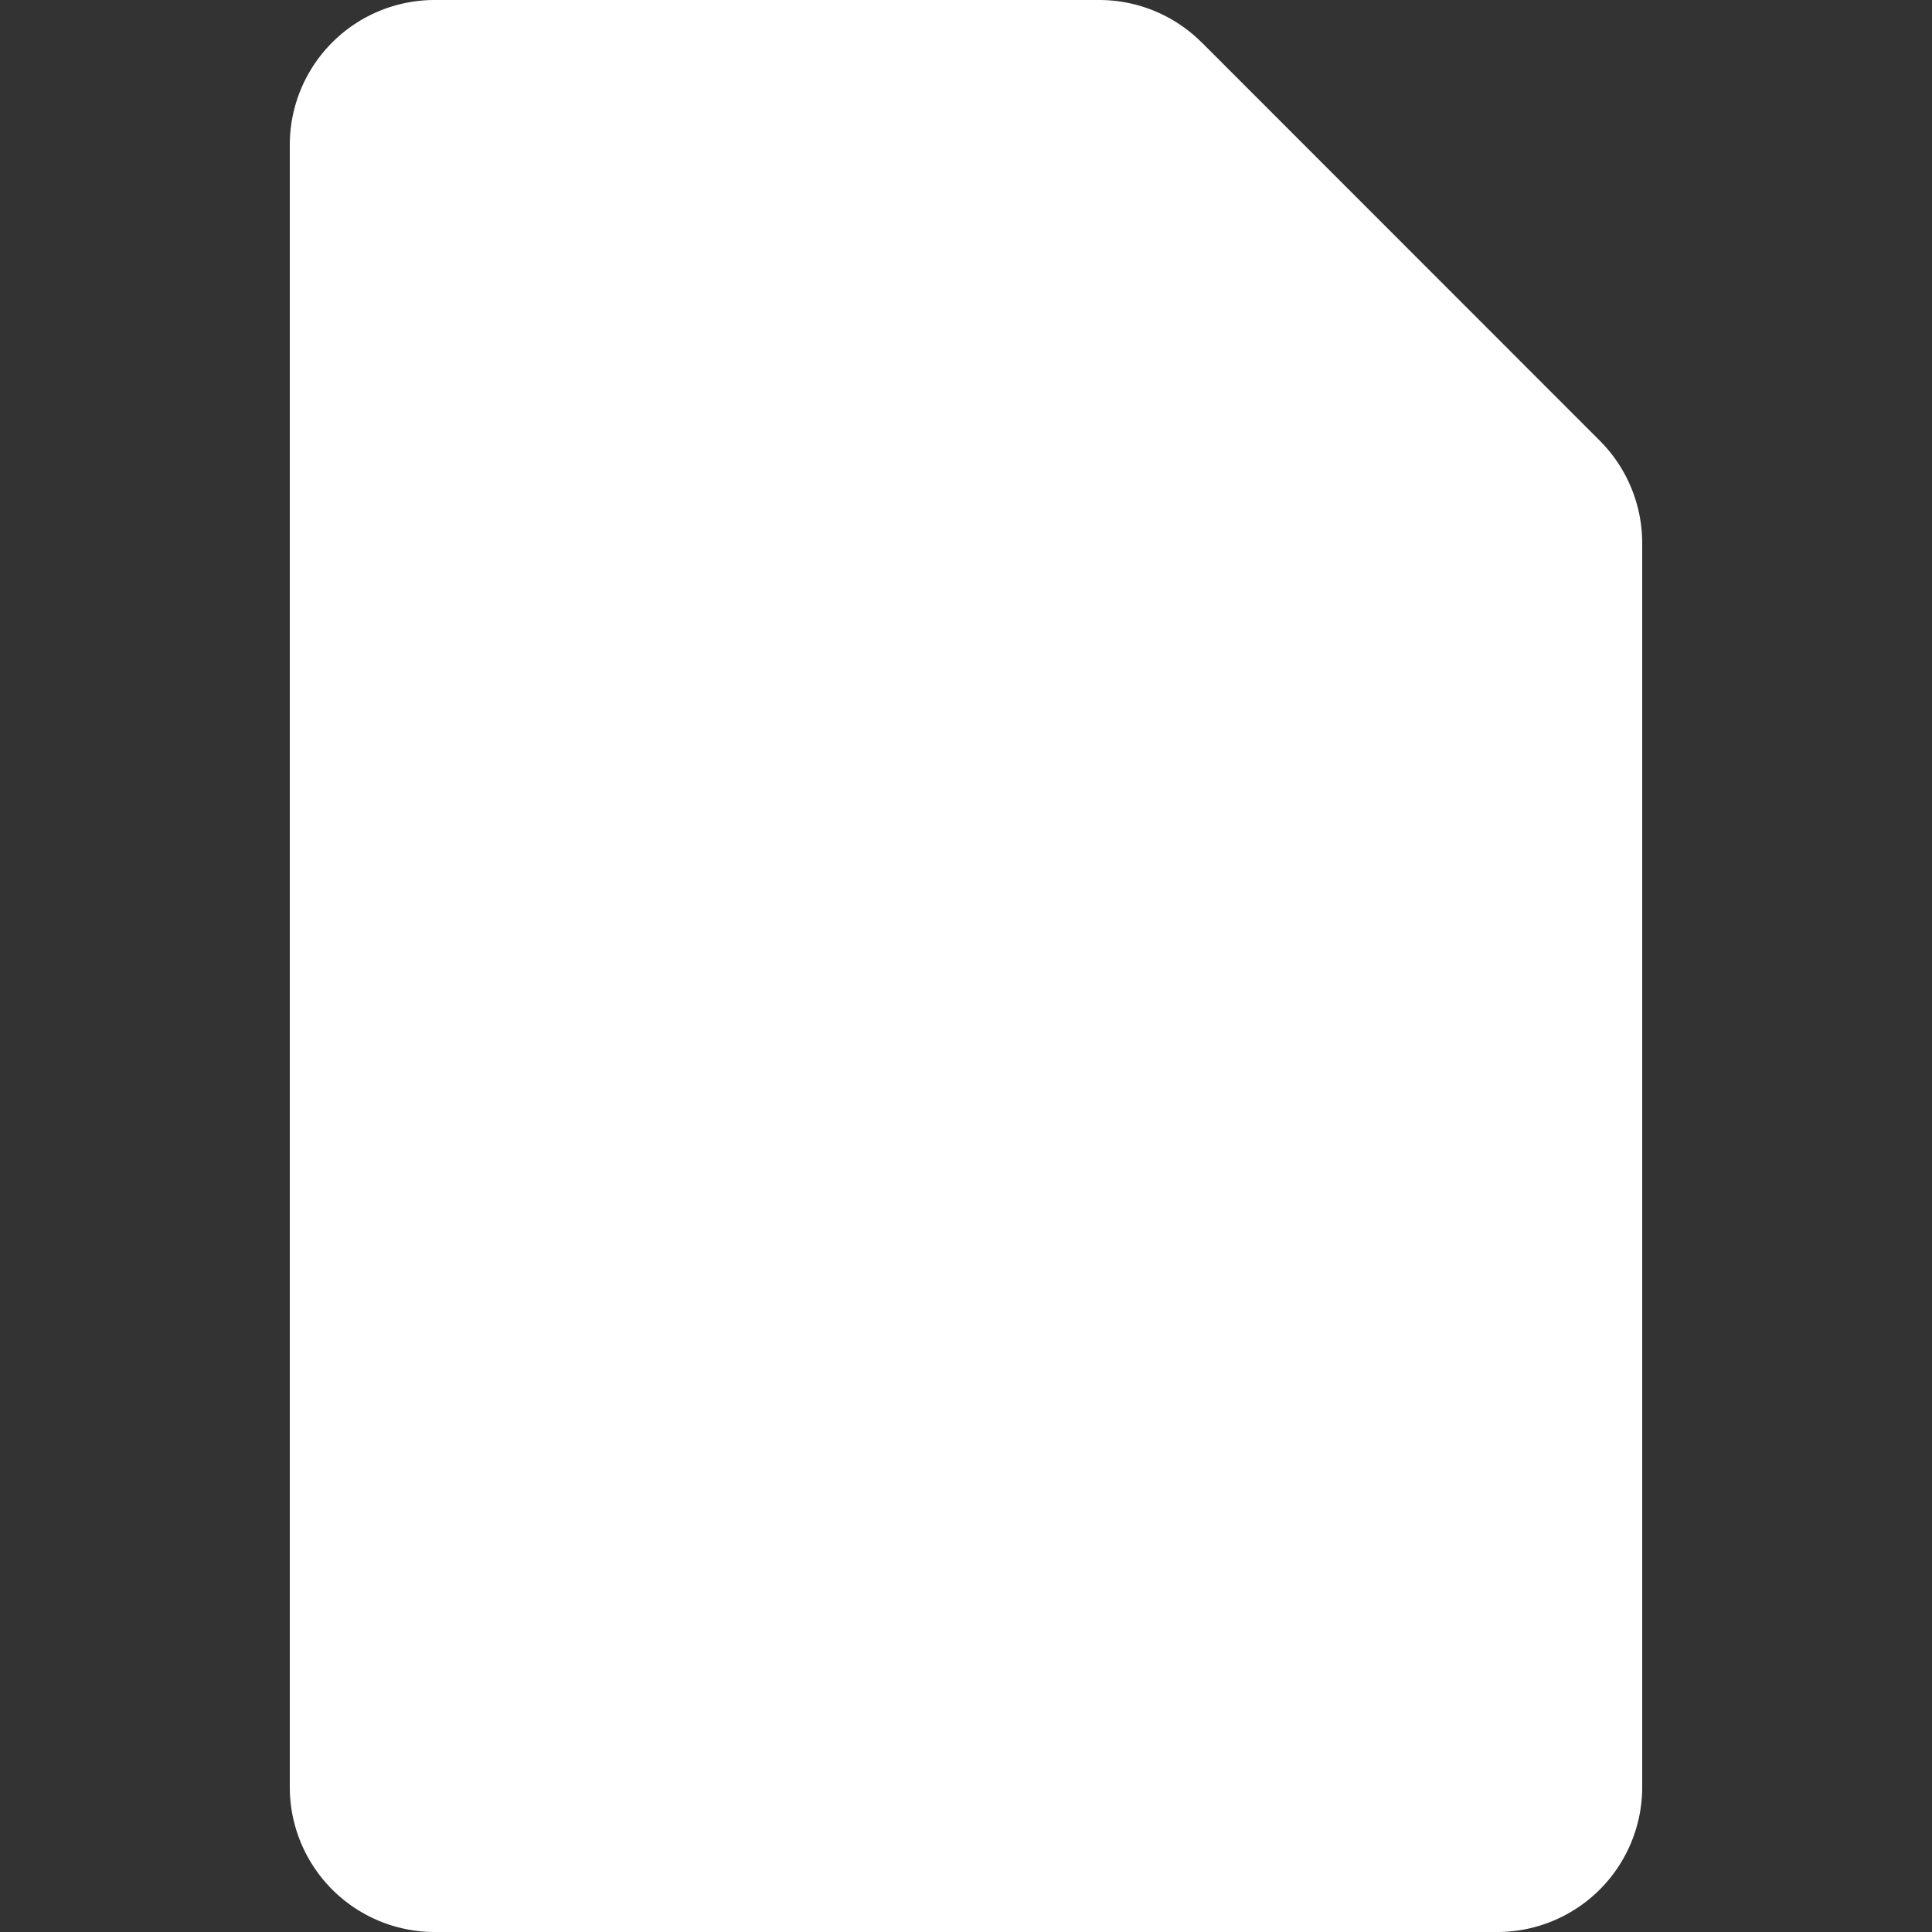 <?xml version="1.0" encoding="utf-8"?>
<svg xmlns="http://www.w3.org/2000/svg" width="25" height="25" viewBox="0 0 20 20">
  <rect x="0" y="0" width="20" height="20" fill="#333333" stroke="none"/>
  <defs>
    <style>
      .cls-1 {
        fill: #fff;
        fill-rule: evenodd;
      }
    </style>
  </defs>
  <path class="cls-1" d="M12.44.44a1.5 1.5 0 0 0-1.062-.44h-6.878a1.5 1.5 0 0 0-1.5 1.5v17a1.5 1.5 0 0 0 1.5 1.5h11a1.5 1.5 0 0 0 1.5-1.5v-12.879a1.5 1.5 0 0 0-.44-1.06l-4.12-4.122z"/></svg>